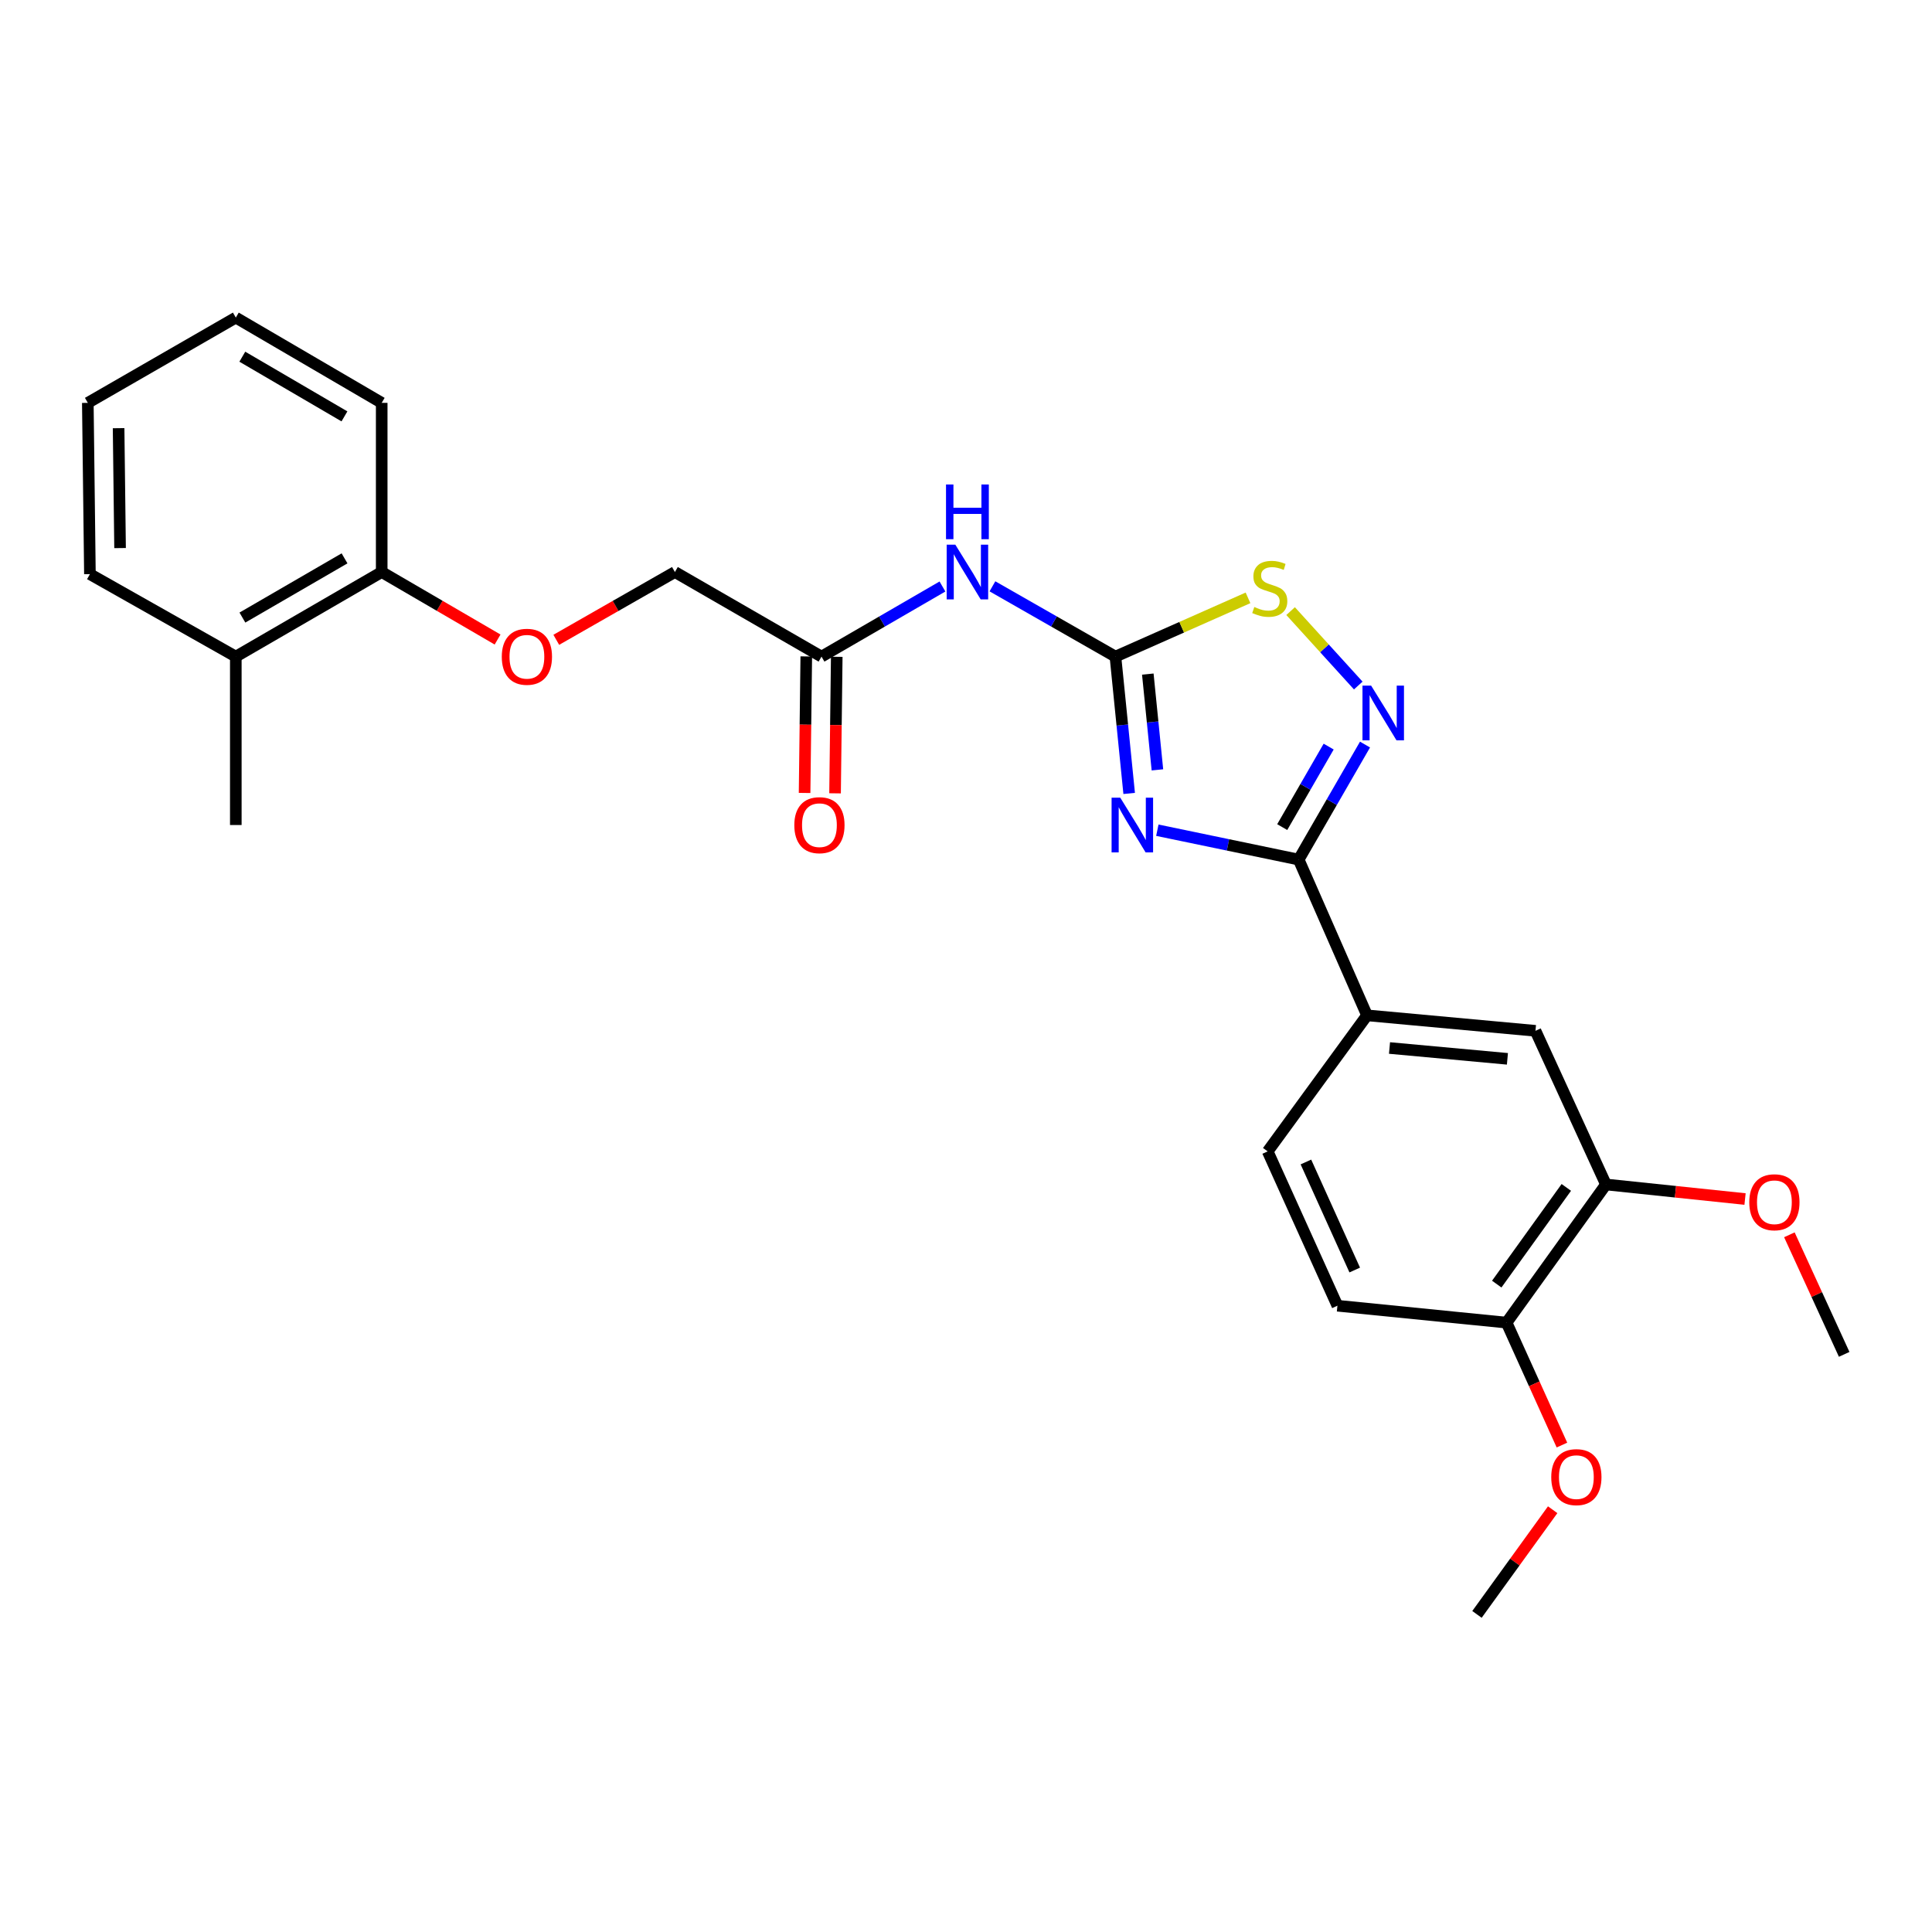 <?xml version='1.0' encoding='iso-8859-1'?>
<svg version='1.1' baseProfile='full'
              xmlns='http://www.w3.org/2000/svg'
                      xmlns:rdkit='http://www.rdkit.org/xml'
                      xmlns:xlink='http://www.w3.org/1999/xlink'
                  xml:space='preserve'
width='1000px' height='1000px' viewBox='0 0 1000 1000'>
<!-- END OF HEADER -->
<rect style='opacity:1.0;fill:#FFFFFF;stroke:none' width='1000' height='1000' x='0' y='0'> </rect>
<path class='bond-0' d='M 584.456,410.677 L 580.9,375.269' style='fill:none;fill-rule:evenodd;stroke:#0000FF;stroke-width:6px;stroke-linecap:butt;stroke-linejoin:miter;stroke-opacity:1' />
<path class='bond-0' d='M 580.9,375.269 L 577.345,339.861' style='fill:none;fill-rule:evenodd;stroke:#000000;stroke-width:6px;stroke-linecap:butt;stroke-linejoin:miter;stroke-opacity:1' />
<path class='bond-0' d='M 599.08,398.479 L 596.592,373.693' style='fill:none;fill-rule:evenodd;stroke:#0000FF;stroke-width:6px;stroke-linecap:butt;stroke-linejoin:miter;stroke-opacity:1' />
<path class='bond-0' d='M 596.592,373.693 L 594.103,348.908' style='fill:none;fill-rule:evenodd;stroke:#000000;stroke-width:6px;stroke-linecap:butt;stroke-linejoin:miter;stroke-opacity:1' />
<path class='bond-1' d='M 599.036,429.716 L 635.611,437.317' style='fill:none;fill-rule:evenodd;stroke:#0000FF;stroke-width:6px;stroke-linecap:butt;stroke-linejoin:miter;stroke-opacity:1' />
<path class='bond-1' d='M 635.611,437.317 L 672.186,444.918' style='fill:none;fill-rule:evenodd;stroke:#000000;stroke-width:6px;stroke-linecap:butt;stroke-linejoin:miter;stroke-opacity:1' />
<path class='bond-3' d='M 577.345,339.861 L 611.655,324.655' style='fill:none;fill-rule:evenodd;stroke:#000000;stroke-width:6px;stroke-linecap:butt;stroke-linejoin:miter;stroke-opacity:1' />
<path class='bond-3' d='M 611.655,324.655 L 645.966,309.449' style='fill:none;fill-rule:evenodd;stroke:#CCCC00;stroke-width:6px;stroke-linecap:butt;stroke-linejoin:miter;stroke-opacity:1' />
<path class='bond-4' d='M 577.345,339.861 L 545.513,321.67' style='fill:none;fill-rule:evenodd;stroke:#000000;stroke-width:6px;stroke-linecap:butt;stroke-linejoin:miter;stroke-opacity:1' />
<path class='bond-4' d='M 545.513,321.67 L 513.682,303.479' style='fill:none;fill-rule:evenodd;stroke:#0000FF;stroke-width:6px;stroke-linecap:butt;stroke-linejoin:miter;stroke-opacity:1' />
<path class='bond-2' d='M 672.186,444.918 L 689.356,415.152' style='fill:none;fill-rule:evenodd;stroke:#000000;stroke-width:6px;stroke-linecap:butt;stroke-linejoin:miter;stroke-opacity:1' />
<path class='bond-2' d='M 689.356,415.152 L 706.526,385.386' style='fill:none;fill-rule:evenodd;stroke:#0000FF;stroke-width:6px;stroke-linecap:butt;stroke-linejoin:miter;stroke-opacity:1' />
<path class='bond-2' d='M 663.676,428.108 L 675.696,407.272' style='fill:none;fill-rule:evenodd;stroke:#000000;stroke-width:6px;stroke-linecap:butt;stroke-linejoin:miter;stroke-opacity:1' />
<path class='bond-2' d='M 675.696,407.272 L 687.715,386.436' style='fill:none;fill-rule:evenodd;stroke:#0000FF;stroke-width:6px;stroke-linecap:butt;stroke-linejoin:miter;stroke-opacity:1' />
<path class='bond-5' d='M 672.186,444.918 L 707.573,525.539' style='fill:none;fill-rule:evenodd;stroke:#000000;stroke-width:6px;stroke-linecap:butt;stroke-linejoin:miter;stroke-opacity:1' />
<path class='bond-26' d='M 703.035,354.826 L 685.524,335.569' style='fill:none;fill-rule:evenodd;stroke:#0000FF;stroke-width:6px;stroke-linecap:butt;stroke-linejoin:miter;stroke-opacity:1' />
<path class='bond-26' d='M 685.524,335.569 L 668.012,316.313' style='fill:none;fill-rule:evenodd;stroke:#CCCC00;stroke-width:6px;stroke-linecap:butt;stroke-linejoin:miter;stroke-opacity:1' />
<path class='bond-6' d='M 487.814,303.572 L 456.514,321.716' style='fill:none;fill-rule:evenodd;stroke:#0000FF;stroke-width:6px;stroke-linecap:butt;stroke-linejoin:miter;stroke-opacity:1' />
<path class='bond-6' d='M 456.514,321.716 L 425.213,339.861' style='fill:none;fill-rule:evenodd;stroke:#000000;stroke-width:6px;stroke-linecap:butt;stroke-linejoin:miter;stroke-opacity:1' />
<path class='bond-7' d='M 707.573,525.539 L 794.757,533.547' style='fill:none;fill-rule:evenodd;stroke:#000000;stroke-width:6px;stroke-linecap:butt;stroke-linejoin:miter;stroke-opacity:1' />
<path class='bond-7' d='M 719.208,542.445 L 780.237,548.05' style='fill:none;fill-rule:evenodd;stroke:#000000;stroke-width:6px;stroke-linecap:butt;stroke-linejoin:miter;stroke-opacity:1' />
<path class='bond-12' d='M 707.573,525.539 L 656.153,595.954' style='fill:none;fill-rule:evenodd;stroke:#000000;stroke-width:6px;stroke-linecap:butt;stroke-linejoin:miter;stroke-opacity:1' />
<path class='bond-13' d='M 417.329,339.763 L 416.892,375.097' style='fill:none;fill-rule:evenodd;stroke:#000000;stroke-width:6px;stroke-linecap:butt;stroke-linejoin:miter;stroke-opacity:1' />
<path class='bond-13' d='M 416.892,375.097 L 416.455,410.43' style='fill:none;fill-rule:evenodd;stroke:#FF0000;stroke-width:6px;stroke-linecap:butt;stroke-linejoin:miter;stroke-opacity:1' />
<path class='bond-13' d='M 433.098,339.958 L 432.661,375.292' style='fill:none;fill-rule:evenodd;stroke:#000000;stroke-width:6px;stroke-linecap:butt;stroke-linejoin:miter;stroke-opacity:1' />
<path class='bond-13' d='M 432.661,375.292 L 432.224,410.625' style='fill:none;fill-rule:evenodd;stroke:#FF0000;stroke-width:6px;stroke-linecap:butt;stroke-linejoin:miter;stroke-opacity:1' />
<path class='bond-16' d='M 425.213,339.861 L 349.332,296.081' style='fill:none;fill-rule:evenodd;stroke:#000000;stroke-width:6px;stroke-linecap:butt;stroke-linejoin:miter;stroke-opacity:1' />
<path class='bond-8' d='M 794.757,533.547 L 831.239,613.082' style='fill:none;fill-rule:evenodd;stroke:#000000;stroke-width:6px;stroke-linecap:butt;stroke-linejoin:miter;stroke-opacity:1' />
<path class='bond-17' d='M 831.239,613.082 L 867.235,616.848' style='fill:none;fill-rule:evenodd;stroke:#000000;stroke-width:6px;stroke-linecap:butt;stroke-linejoin:miter;stroke-opacity:1' />
<path class='bond-17' d='M 867.235,616.848 L 903.231,620.614' style='fill:none;fill-rule:evenodd;stroke:#FF0000;stroke-width:6px;stroke-linecap:butt;stroke-linejoin:miter;stroke-opacity:1' />
<path class='bond-27' d='M 831.239,613.082 L 779.801,684.592' style='fill:none;fill-rule:evenodd;stroke:#000000;stroke-width:6px;stroke-linecap:butt;stroke-linejoin:miter;stroke-opacity:1' />
<path class='bond-27' d='M 810.721,614.6 L 774.714,664.657' style='fill:none;fill-rule:evenodd;stroke:#000000;stroke-width:6px;stroke-linecap:butt;stroke-linejoin:miter;stroke-opacity:1' />
<path class='bond-9' d='M 779.801,684.592 L 692.249,675.839' style='fill:none;fill-rule:evenodd;stroke:#000000;stroke-width:6px;stroke-linecap:butt;stroke-linejoin:miter;stroke-opacity:1' />
<path class='bond-18' d='M 779.801,684.592 L 794.129,716.279' style='fill:none;fill-rule:evenodd;stroke:#000000;stroke-width:6px;stroke-linecap:butt;stroke-linejoin:miter;stroke-opacity:1' />
<path class='bond-18' d='M 794.129,716.279 L 808.458,747.966' style='fill:none;fill-rule:evenodd;stroke:#FF0000;stroke-width:6px;stroke-linecap:butt;stroke-linejoin:miter;stroke-opacity:1' />
<path class='bond-10' d='M 287.929,331.171 L 318.63,313.626' style='fill:none;fill-rule:evenodd;stroke:#FF0000;stroke-width:6px;stroke-linecap:butt;stroke-linejoin:miter;stroke-opacity:1' />
<path class='bond-10' d='M 318.63,313.626 L 349.332,296.081' style='fill:none;fill-rule:evenodd;stroke:#000000;stroke-width:6px;stroke-linecap:butt;stroke-linejoin:miter;stroke-opacity:1' />
<path class='bond-11' d='M 257.548,331.021 L 227.558,313.551' style='fill:none;fill-rule:evenodd;stroke:#FF0000;stroke-width:6px;stroke-linecap:butt;stroke-linejoin:miter;stroke-opacity:1' />
<path class='bond-11' d='M 227.558,313.551 L 197.568,296.081' style='fill:none;fill-rule:evenodd;stroke:#000000;stroke-width:6px;stroke-linecap:butt;stroke-linejoin:miter;stroke-opacity:1' />
<path class='bond-15' d='M 197.568,296.081 L 122.055,339.861' style='fill:none;fill-rule:evenodd;stroke:#000000;stroke-width:6px;stroke-linecap:butt;stroke-linejoin:miter;stroke-opacity:1' />
<path class='bond-15' d='M 178.331,289.004 L 125.472,319.651' style='fill:none;fill-rule:evenodd;stroke:#000000;stroke-width:6px;stroke-linecap:butt;stroke-linejoin:miter;stroke-opacity:1' />
<path class='bond-19' d='M 197.568,296.081 L 197.568,208.52' style='fill:none;fill-rule:evenodd;stroke:#000000;stroke-width:6px;stroke-linecap:butt;stroke-linejoin:miter;stroke-opacity:1' />
<path class='bond-14' d='M 656.153,595.954 L 692.249,675.839' style='fill:none;fill-rule:evenodd;stroke:#000000;stroke-width:6px;stroke-linecap:butt;stroke-linejoin:miter;stroke-opacity:1' />
<path class='bond-14' d='M 675.939,601.443 L 701.206,657.363' style='fill:none;fill-rule:evenodd;stroke:#000000;stroke-width:6px;stroke-linecap:butt;stroke-linejoin:miter;stroke-opacity:1' />
<path class='bond-20' d='M 122.055,339.861 L 122.055,427.027' style='fill:none;fill-rule:evenodd;stroke:#000000;stroke-width:6px;stroke-linecap:butt;stroke-linejoin:miter;stroke-opacity:1' />
<path class='bond-21' d='M 122.055,339.861 L 46.541,297.176' style='fill:none;fill-rule:evenodd;stroke:#000000;stroke-width:6px;stroke-linecap:butt;stroke-linejoin:miter;stroke-opacity:1' />
<path class='bond-22' d='M 926.181,639.13 L 940.363,670.07' style='fill:none;fill-rule:evenodd;stroke:#FF0000;stroke-width:6px;stroke-linecap:butt;stroke-linejoin:miter;stroke-opacity:1' />
<path class='bond-22' d='M 940.363,670.07 L 954.545,701.011' style='fill:none;fill-rule:evenodd;stroke:#000000;stroke-width:6px;stroke-linecap:butt;stroke-linejoin:miter;stroke-opacity:1' />
<path class='bond-23' d='M 803.662,781.432 L 784.07,808.522' style='fill:none;fill-rule:evenodd;stroke:#FF0000;stroke-width:6px;stroke-linecap:butt;stroke-linejoin:miter;stroke-opacity:1' />
<path class='bond-23' d='M 784.07,808.522 L 764.478,835.611' style='fill:none;fill-rule:evenodd;stroke:#000000;stroke-width:6px;stroke-linecap:butt;stroke-linejoin:miter;stroke-opacity:1' />
<path class='bond-25' d='M 197.568,208.52 L 122.055,164.389' style='fill:none;fill-rule:evenodd;stroke:#000000;stroke-width:6px;stroke-linecap:butt;stroke-linejoin:miter;stroke-opacity:1' />
<path class='bond-25' d='M 178.284,215.516 L 125.425,184.625' style='fill:none;fill-rule:evenodd;stroke:#000000;stroke-width:6px;stroke-linecap:butt;stroke-linejoin:miter;stroke-opacity:1' />
<path class='bond-28' d='M 46.541,297.176 L 45.455,208.52' style='fill:none;fill-rule:evenodd;stroke:#000000;stroke-width:6px;stroke-linecap:butt;stroke-linejoin:miter;stroke-opacity:1' />
<path class='bond-28' d='M 62.147,283.684 L 61.387,221.625' style='fill:none;fill-rule:evenodd;stroke:#000000;stroke-width:6px;stroke-linecap:butt;stroke-linejoin:miter;stroke-opacity:1' />
<path class='bond-24' d='M 45.455,208.52 L 122.055,164.389' style='fill:none;fill-rule:evenodd;stroke:#000000;stroke-width:6px;stroke-linecap:butt;stroke-linejoin:miter;stroke-opacity:1' />
<path  class='atom-0' d='M 579.837 412.867
L 589.117 427.867
Q 590.037 429.347, 591.517 432.027
Q 592.997 434.707, 593.077 434.867
L 593.077 412.867
L 596.837 412.867
L 596.837 441.187
L 592.957 441.187
L 582.997 424.787
Q 581.837 422.867, 580.597 420.667
Q 579.397 418.467, 579.037 417.787
L 579.037 441.187
L 575.357 441.187
L 575.357 412.867
L 579.837 412.867
' fill='#0000FF'/>
<path  class='atom-3' d='M 709.697 354.876
L 718.977 369.876
Q 719.897 371.356, 721.377 374.036
Q 722.857 376.716, 722.937 376.876
L 722.937 354.876
L 726.697 354.876
L 726.697 383.196
L 722.817 383.196
L 712.857 366.796
Q 711.697 364.876, 710.457 362.676
Q 709.257 360.476, 708.897 359.796
L 708.897 383.196
L 705.217 383.196
L 705.217 354.876
L 709.697 354.876
' fill='#0000FF'/>
<path  class='atom-4' d='M 649.23 314.176
Q 649.55 314.296, 650.87 314.856
Q 652.19 315.416, 653.63 315.776
Q 655.11 316.096, 656.55 316.096
Q 659.23 316.096, 660.79 314.816
Q 662.35 313.496, 662.35 311.216
Q 662.35 309.656, 661.55 308.696
Q 660.79 307.736, 659.59 307.216
Q 658.39 306.696, 656.39 306.096
Q 653.87 305.336, 652.35 304.616
Q 650.87 303.896, 649.79 302.376
Q 648.75 300.856, 648.75 298.296
Q 648.75 294.736, 651.15 292.536
Q 653.59 290.336, 658.39 290.336
Q 661.67 290.336, 665.39 291.896
L 664.47 294.976
Q 661.07 293.576, 658.51 293.576
Q 655.75 293.576, 654.23 294.736
Q 652.71 295.856, 652.75 297.816
Q 652.75 299.336, 653.51 300.256
Q 654.31 301.176, 655.43 301.696
Q 656.59 302.216, 658.51 302.816
Q 661.07 303.616, 662.59 304.416
Q 664.11 305.216, 665.19 306.856
Q 666.31 308.456, 666.31 311.216
Q 666.31 315.136, 663.67 317.256
Q 661.07 319.336, 656.71 319.336
Q 654.19 319.336, 652.27 318.776
Q 650.39 318.256, 648.15 317.336
L 649.23 314.176
' fill='#CCCC00'/>
<path  class='atom-5' d='M 494.476 281.921
L 503.756 296.921
Q 504.676 298.401, 506.156 301.081
Q 507.636 303.761, 507.716 303.921
L 507.716 281.921
L 511.476 281.921
L 511.476 310.241
L 507.596 310.241
L 497.636 293.841
Q 496.476 291.921, 495.236 289.721
Q 494.036 287.521, 493.676 286.841
L 493.676 310.241
L 489.996 310.241
L 489.996 281.921
L 494.476 281.921
' fill='#0000FF'/>
<path  class='atom-5' d='M 489.656 250.769
L 493.496 250.769
L 493.496 262.809
L 507.976 262.809
L 507.976 250.769
L 511.816 250.769
L 511.816 279.089
L 507.976 279.089
L 507.976 266.009
L 493.496 266.009
L 493.496 279.089
L 489.656 279.089
L 489.656 250.769
' fill='#0000FF'/>
<path  class='atom-11' d='M 259.723 339.941
Q 259.723 333.141, 263.083 329.341
Q 266.443 325.541, 272.723 325.541
Q 279.003 325.541, 282.363 329.341
Q 285.723 333.141, 285.723 339.941
Q 285.723 346.821, 282.323 350.741
Q 278.923 354.621, 272.723 354.621
Q 266.483 354.621, 263.083 350.741
Q 259.723 346.861, 259.723 339.941
M 272.723 351.421
Q 277.043 351.421, 279.363 348.541
Q 281.723 345.621, 281.723 339.941
Q 281.723 334.381, 279.363 331.581
Q 277.043 328.741, 272.723 328.741
Q 268.403 328.741, 266.043 331.541
Q 263.723 334.341, 263.723 339.941
Q 263.723 345.661, 266.043 348.541
Q 268.403 351.421, 272.723 351.421
' fill='#FF0000'/>
<path  class='atom-14' d='M 411.136 427.107
Q 411.136 420.307, 414.496 416.507
Q 417.856 412.707, 424.136 412.707
Q 430.416 412.707, 433.776 416.507
Q 437.136 420.307, 437.136 427.107
Q 437.136 433.987, 433.736 437.907
Q 430.336 441.787, 424.136 441.787
Q 417.896 441.787, 414.496 437.907
Q 411.136 434.027, 411.136 427.107
M 424.136 438.587
Q 428.456 438.587, 430.776 435.707
Q 433.136 432.787, 433.136 427.107
Q 433.136 421.547, 430.776 418.747
Q 428.456 415.907, 424.136 415.907
Q 419.816 415.907, 417.456 418.707
Q 415.136 421.507, 415.136 427.107
Q 415.136 432.827, 417.456 435.707
Q 419.816 438.587, 424.136 438.587
' fill='#FF0000'/>
<path  class='atom-18' d='M 905.423 622.283
Q 905.423 615.483, 908.783 611.683
Q 912.143 607.883, 918.423 607.883
Q 924.703 607.883, 928.063 611.683
Q 931.423 615.483, 931.423 622.283
Q 931.423 629.163, 928.023 633.083
Q 924.623 636.963, 918.423 636.963
Q 912.183 636.963, 908.783 633.083
Q 905.423 629.203, 905.423 622.283
M 918.423 633.763
Q 922.743 633.763, 925.063 630.883
Q 927.423 627.963, 927.423 622.283
Q 927.423 616.723, 925.063 613.923
Q 922.743 611.083, 918.423 611.083
Q 914.103 611.083, 911.743 613.883
Q 909.423 616.683, 909.423 622.283
Q 909.423 628.003, 911.743 630.883
Q 914.103 633.763, 918.423 633.763
' fill='#FF0000'/>
<path  class='atom-19' d='M 802.924 764.558
Q 802.924 757.758, 806.284 753.958
Q 809.644 750.158, 815.924 750.158
Q 822.204 750.158, 825.564 753.958
Q 828.924 757.758, 828.924 764.558
Q 828.924 771.438, 825.524 775.358
Q 822.124 779.238, 815.924 779.238
Q 809.684 779.238, 806.284 775.358
Q 802.924 771.478, 802.924 764.558
M 815.924 776.038
Q 820.244 776.038, 822.564 773.158
Q 824.924 770.238, 824.924 764.558
Q 824.924 758.998, 822.564 756.198
Q 820.244 753.358, 815.924 753.358
Q 811.604 753.358, 809.244 756.158
Q 806.924 758.958, 806.924 764.558
Q 806.924 770.278, 809.244 773.158
Q 811.604 776.038, 815.924 776.038
' fill='#FF0000'/>
</svg>
